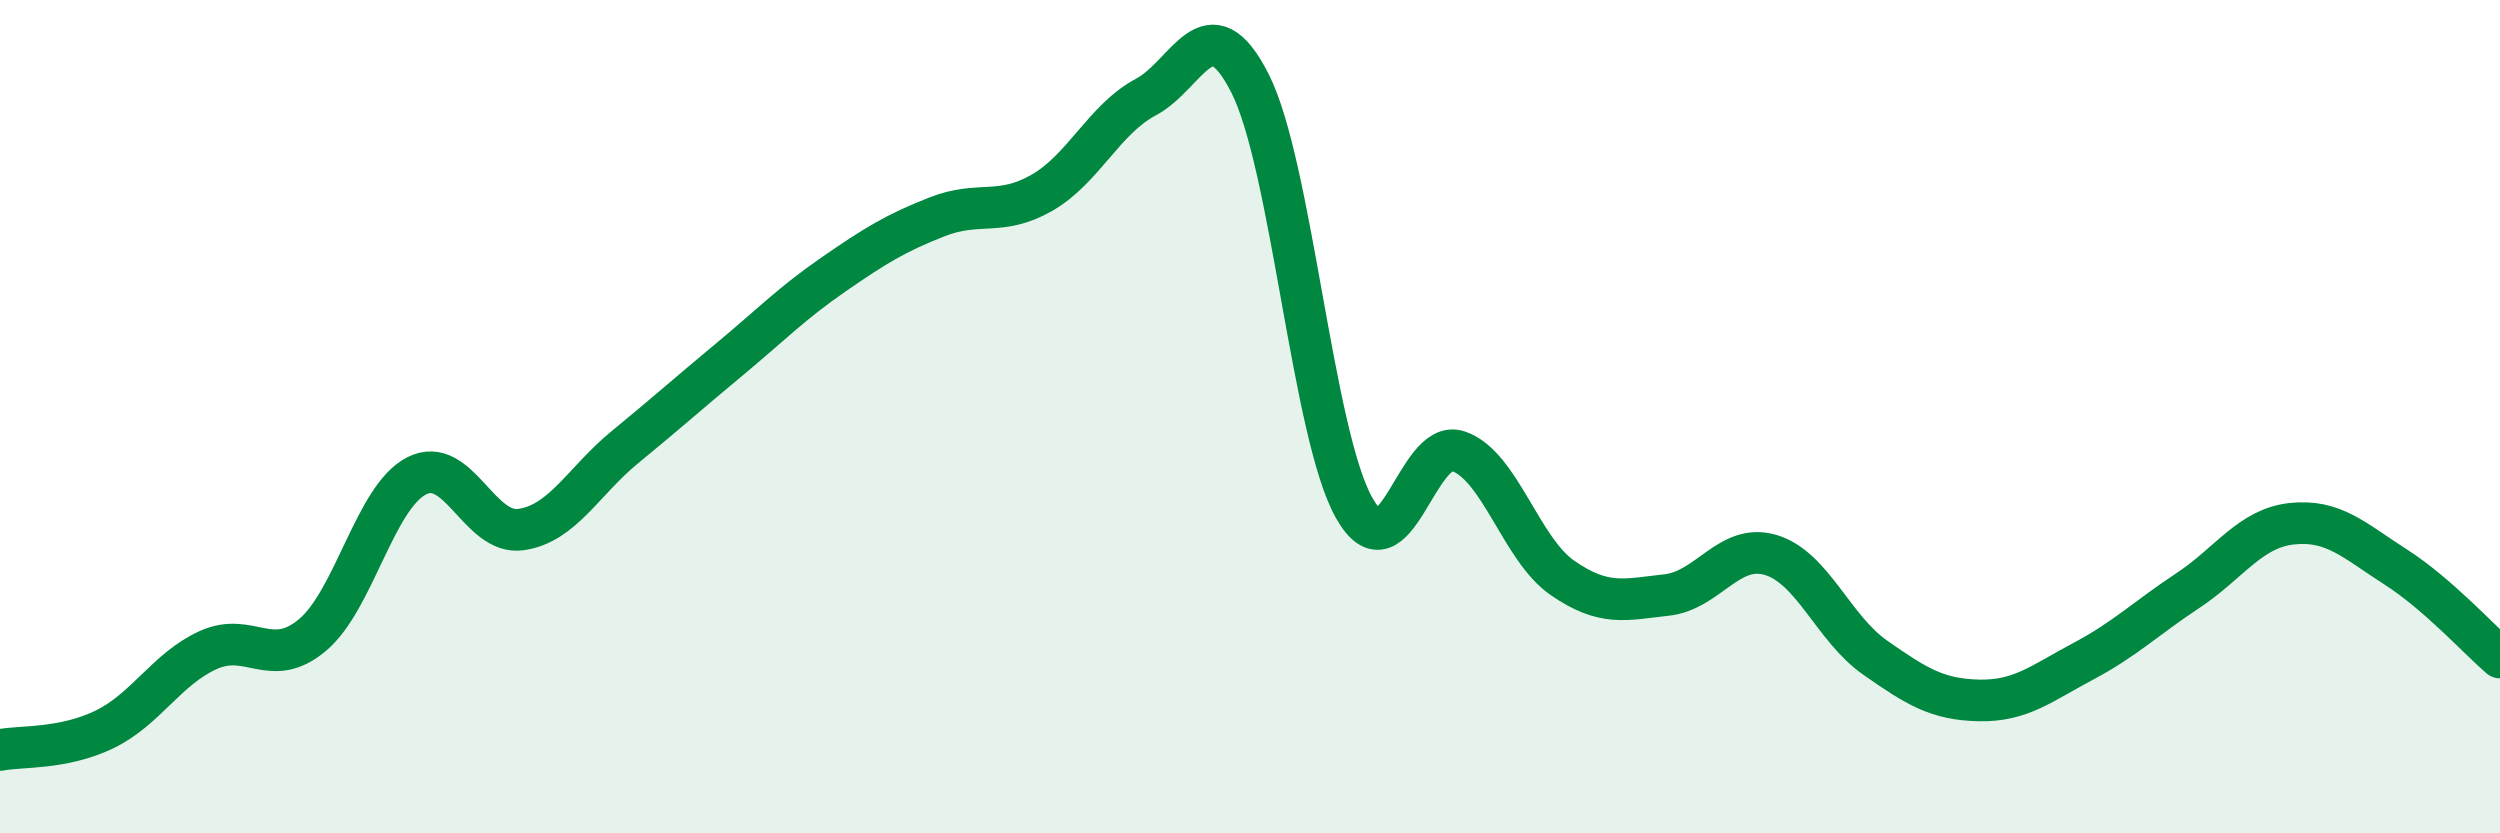 
    <svg width="60" height="20" viewBox="0 0 60 20" xmlns="http://www.w3.org/2000/svg">
      <path
        d="M 0,18 C 0.5,17.9 1.5,17.99 2.5,17.51 C 3.5,17.03 4,16.05 5,15.6 C 6,15.15 6.5,16.08 7.5,15.24 C 8.5,14.4 9,11.93 10,11.42 C 11,10.91 11.5,12.85 12.5,12.71 C 13.5,12.57 14,11.55 15,10.73 C 16,9.91 16.5,9.46 17.5,8.63 C 18.5,7.8 19,7.28 20,6.59 C 21,5.9 21.5,5.59 22.5,5.2 C 23.5,4.81 24,5.2 25,4.63 C 26,4.06 26.5,2.86 27.5,2.33 C 28.5,1.8 29,0.03 30,2 C 31,3.97 31.5,10.42 32.5,12.19 C 33.5,13.96 34,10.49 35,10.83 C 36,11.17 36.5,13.18 37.5,13.87 C 38.5,14.56 39,14.39 40,14.28 C 41,14.17 41.5,13.02 42.5,13.32 C 43.5,13.62 44,15.08 45,15.78 C 46,16.48 46.5,16.79 47.5,16.81 C 48.5,16.83 49,16.4 50,15.87 C 51,15.34 51.5,14.84 52.5,14.18 C 53.5,13.52 54,12.68 55,12.57 C 56,12.46 56.5,12.97 57.5,13.61 C 58.5,14.25 59.5,15.35 60,15.78L60 20L0 20Z"
        fill="#008740"
        opacity="0.1"
        stroke-linecap="round"
        stroke-linejoin="round"
      />
      <path
        d="M 0,18 C 0.5,17.9 1.5,17.99 2.5,17.51 C 3.5,17.03 4,16.05 5,15.6 C 6,15.15 6.5,16.08 7.5,15.24 C 8.5,14.4 9,11.93 10,11.42 C 11,10.91 11.5,12.85 12.5,12.71 C 13.5,12.57 14,11.55 15,10.73 C 16,9.91 16.5,9.46 17.5,8.63 C 18.5,7.8 19,7.28 20,6.59 C 21,5.9 21.5,5.59 22.5,5.2 C 23.5,4.81 24,5.2 25,4.63 C 26,4.06 26.5,2.86 27.5,2.33 C 28.5,1.8 29,0.03 30,2 C 31,3.97 31.5,10.42 32.5,12.19 C 33.5,13.96 34,10.49 35,10.83 C 36,11.17 36.5,13.18 37.5,13.87 C 38.5,14.56 39,14.39 40,14.28 C 41,14.17 41.5,13.02 42.5,13.32 C 43.5,13.62 44,15.08 45,15.78 C 46,16.48 46.5,16.79 47.5,16.81 C 48.5,16.83 49,16.4 50,15.87 C 51,15.34 51.5,14.84 52.5,14.18 C 53.5,13.52 54,12.68 55,12.57 C 56,12.46 56.5,12.97 57.5,13.61 C 58.5,14.25 59.5,15.35 60,15.78"
        stroke="#008740"
        stroke-width="1"
        fill="none"
        stroke-linecap="round"
        stroke-linejoin="round"
      />
    </svg>
  